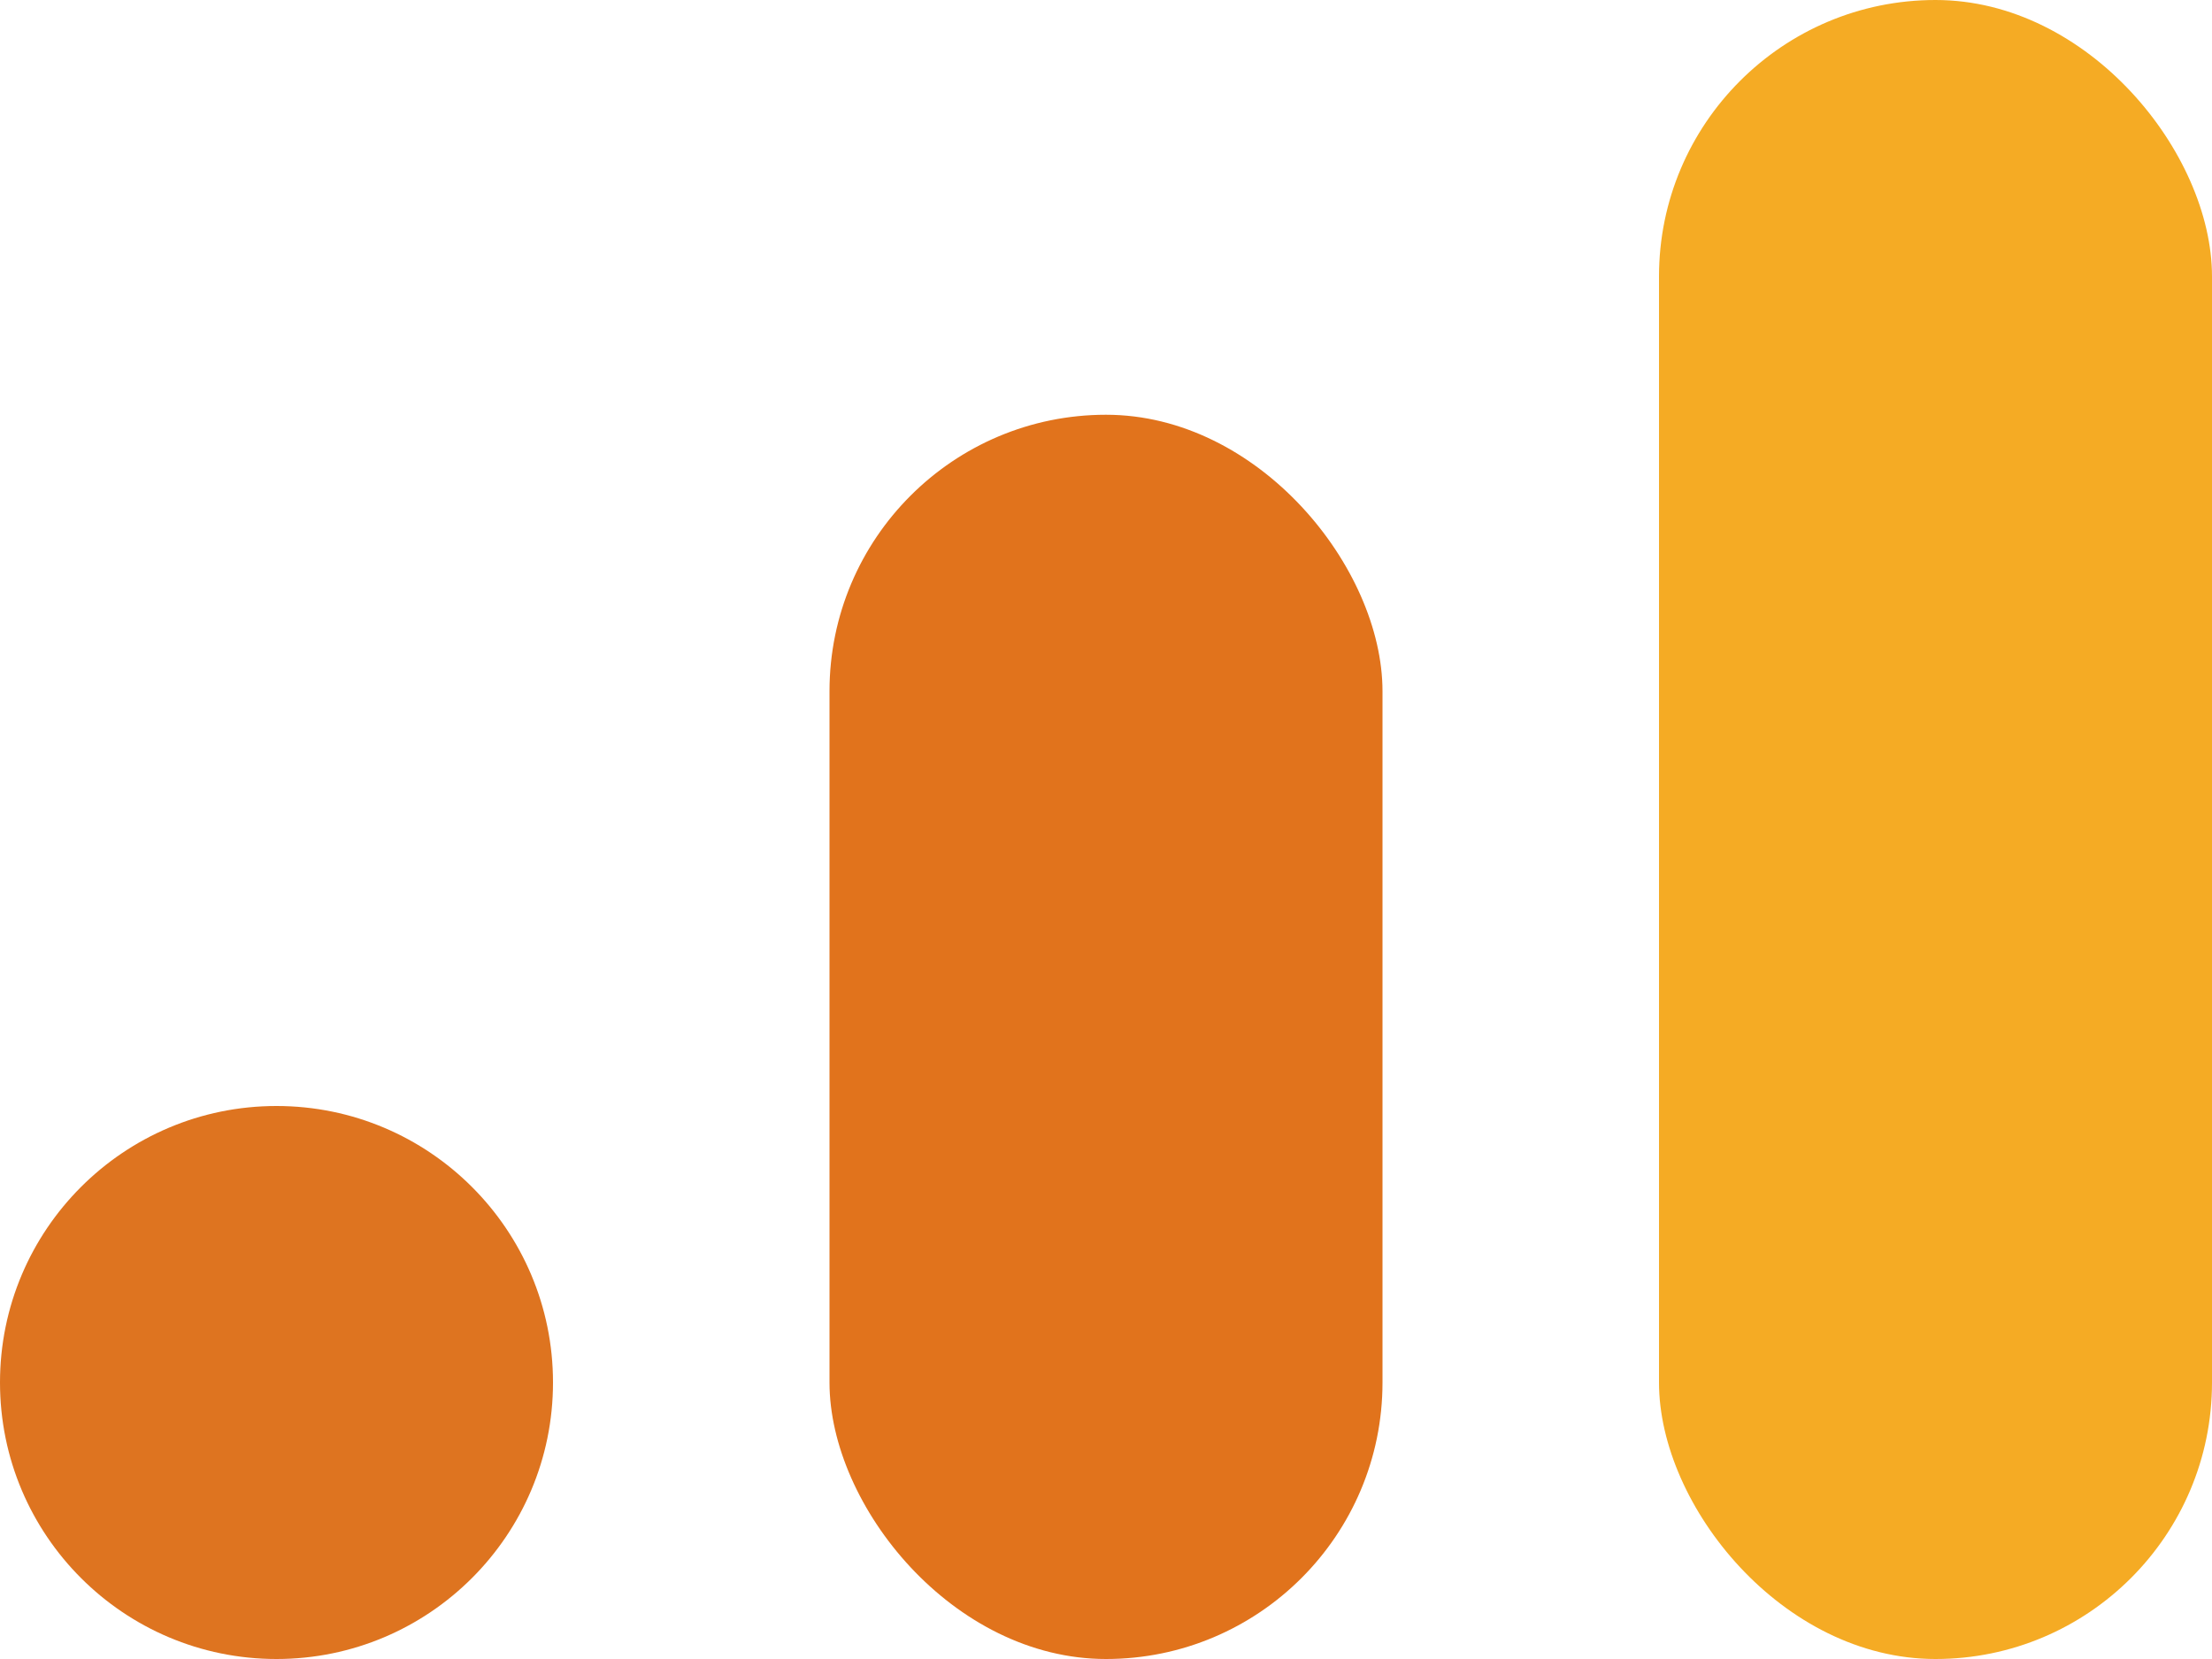 <svg width="16" height="12" viewBox="0 0 16 12" fill="none" xmlns="http://www.w3.org/2000/svg">
<circle cx="2" cy="10" r="2" fill="#DE7420"/>
<rect x="6" y="3" width="4" height="9" rx="2" fill="#E1731C"/>
<rect x="12" width="4" height="12" rx="2" fill="#F5AB24"/>
</svg>
